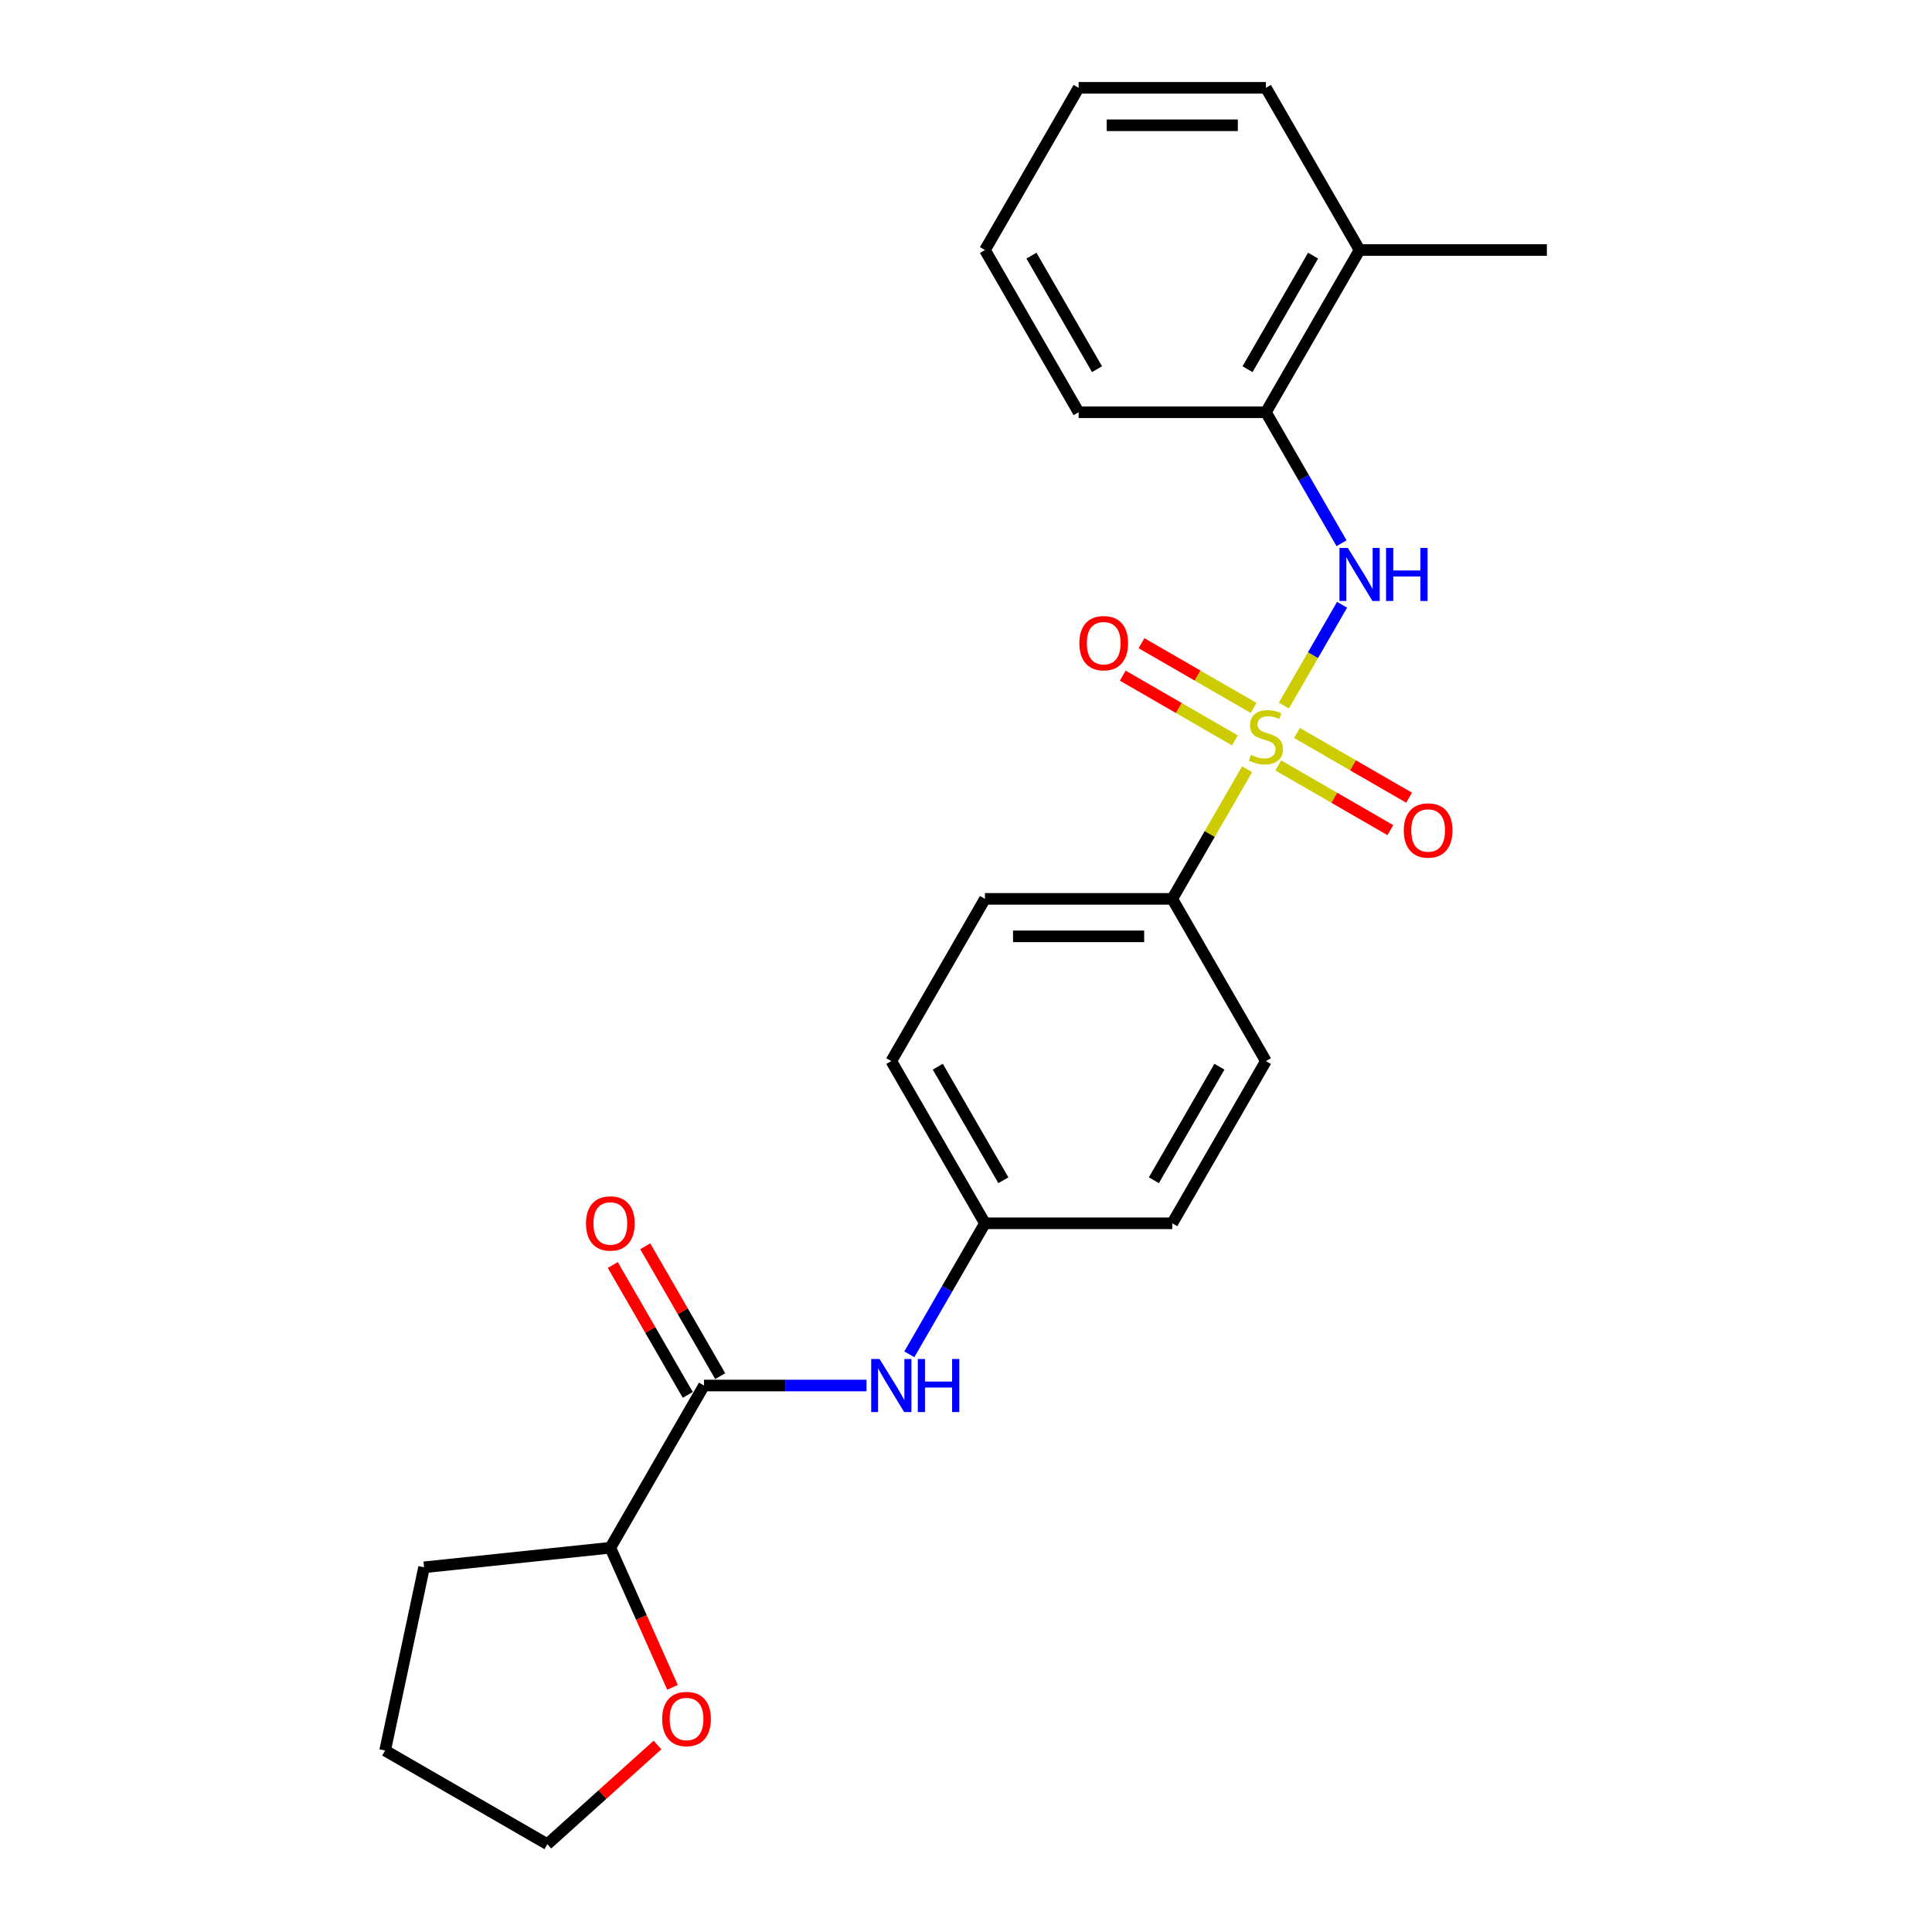 <?xml version='1.0' encoding='iso-8859-1'?>
<svg version='1.1' baseProfile='full'
              xmlns='http://www.w3.org/2000/svg'
                      xmlns:rdkit='http://www.rdkit.org/xml'
                      xmlns:xlink='http://www.w3.org/1999/xlink'
                  xml:space='preserve'
width='1000px' height='1000px' viewBox='0 0 1000 1000'>
<!-- END OF HEADER -->
<rect style='opacity:1.0;fill:#FFFFFF;stroke:none' width='1000' height='1000' x='0' y='0'> </rect>
<path class='bond-0' d='M 664.541,365.186 L 679.599,339.105' style='fill:none;fill-rule:evenodd;stroke:#CCCC00;stroke-width:6px;stroke-linecap:butt;stroke-linejoin:miter;stroke-opacity:1' />
<path class='bond-0' d='M 679.599,339.105 L 694.656,313.025' style='fill:none;fill-rule:evenodd;stroke:#0000FF;stroke-width:6px;stroke-linecap:butt;stroke-linejoin:miter;stroke-opacity:1' />
<path class='bond-2' d='M 645.51,398.149 L 626.136,431.705' style='fill:none;fill-rule:evenodd;stroke:#CCCC00;stroke-width:6px;stroke-linecap:butt;stroke-linejoin:miter;stroke-opacity:1' />
<path class='bond-2' d='M 626.136,431.705 L 606.763,465.26' style='fill:none;fill-rule:evenodd;stroke:#000000;stroke-width:6px;stroke-linecap:butt;stroke-linejoin:miter;stroke-opacity:1' />
<path class='bond-4' d='M 648.859,366.421 L 619.843,349.669' style='fill:none;fill-rule:evenodd;stroke:#CCCC00;stroke-width:6px;stroke-linecap:butt;stroke-linejoin:miter;stroke-opacity:1' />
<path class='bond-4' d='M 619.843,349.669 L 590.827,332.917' style='fill:none;fill-rule:evenodd;stroke:#FF0000;stroke-width:6px;stroke-linecap:butt;stroke-linejoin:miter;stroke-opacity:1' />
<path class='bond-4' d='M 639.164,383.214 L 610.148,366.461' style='fill:none;fill-rule:evenodd;stroke:#CCCC00;stroke-width:6px;stroke-linecap:butt;stroke-linejoin:miter;stroke-opacity:1' />
<path class='bond-4' d='M 610.148,366.461 L 581.132,349.709' style='fill:none;fill-rule:evenodd;stroke:#FF0000;stroke-width:6px;stroke-linecap:butt;stroke-linejoin:miter;stroke-opacity:1' />
<path class='bond-5' d='M 661.617,396.177 L 690.633,412.929' style='fill:none;fill-rule:evenodd;stroke:#CCCC00;stroke-width:6px;stroke-linecap:butt;stroke-linejoin:miter;stroke-opacity:1' />
<path class='bond-5' d='M 690.633,412.929 L 719.648,429.681' style='fill:none;fill-rule:evenodd;stroke:#FF0000;stroke-width:6px;stroke-linecap:butt;stroke-linejoin:miter;stroke-opacity:1' />
<path class='bond-5' d='M 671.312,379.385 L 700.328,396.137' style='fill:none;fill-rule:evenodd;stroke:#CCCC00;stroke-width:6px;stroke-linecap:butt;stroke-linejoin:miter;stroke-opacity:1' />
<path class='bond-5' d='M 700.328,396.137 L 729.343,412.889' style='fill:none;fill-rule:evenodd;stroke:#FF0000;stroke-width:6px;stroke-linecap:butt;stroke-linejoin:miter;stroke-opacity:1' />
<path class='bond-6' d='M 694.388,281.186 L 674.813,247.282' style='fill:none;fill-rule:evenodd;stroke:#0000FF;stroke-width:6px;stroke-linecap:butt;stroke-linejoin:miter;stroke-opacity:1' />
<path class='bond-6' d='M 674.813,247.282 L 655.238,213.377' style='fill:none;fill-rule:evenodd;stroke:#000000;stroke-width:6px;stroke-linecap:butt;stroke-linejoin:miter;stroke-opacity:1' />
<path class='bond-1' d='M 364.388,717.144 L 406.445,717.144' style='fill:none;fill-rule:evenodd;stroke:#000000;stroke-width:6px;stroke-linecap:butt;stroke-linejoin:miter;stroke-opacity:1' />
<path class='bond-1' d='M 406.445,717.144 L 448.502,717.144' style='fill:none;fill-rule:evenodd;stroke:#0000FF;stroke-width:6px;stroke-linecap:butt;stroke-linejoin:miter;stroke-opacity:1' />
<path class='bond-7' d='M 364.388,717.144 L 315.913,801.105' style='fill:none;fill-rule:evenodd;stroke:#000000;stroke-width:6px;stroke-linecap:butt;stroke-linejoin:miter;stroke-opacity:1' />
<path class='bond-8' d='M 372.784,712.296 L 353.377,678.683' style='fill:none;fill-rule:evenodd;stroke:#000000;stroke-width:6px;stroke-linecap:butt;stroke-linejoin:miter;stroke-opacity:1' />
<path class='bond-8' d='M 353.377,678.683 L 333.97,645.069' style='fill:none;fill-rule:evenodd;stroke:#FF0000;stroke-width:6px;stroke-linecap:butt;stroke-linejoin:miter;stroke-opacity:1' />
<path class='bond-8' d='M 355.992,721.991 L 336.585,688.378' style='fill:none;fill-rule:evenodd;stroke:#000000;stroke-width:6px;stroke-linecap:butt;stroke-linejoin:miter;stroke-opacity:1' />
<path class='bond-8' d='M 336.585,688.378 L 317.178,654.764' style='fill:none;fill-rule:evenodd;stroke:#FF0000;stroke-width:6px;stroke-linecap:butt;stroke-linejoin:miter;stroke-opacity:1' />
<path class='bond-11' d='M 606.763,465.26 L 509.813,465.26' style='fill:none;fill-rule:evenodd;stroke:#000000;stroke-width:6px;stroke-linecap:butt;stroke-linejoin:miter;stroke-opacity:1' />
<path class='bond-11' d='M 592.22,484.65 L 524.355,484.65' style='fill:none;fill-rule:evenodd;stroke:#000000;stroke-width:6px;stroke-linecap:butt;stroke-linejoin:miter;stroke-opacity:1' />
<path class='bond-12' d='M 606.763,465.26 L 655.238,549.222' style='fill:none;fill-rule:evenodd;stroke:#000000;stroke-width:6px;stroke-linecap:butt;stroke-linejoin:miter;stroke-opacity:1' />
<path class='bond-3' d='M 470.663,700.992 L 490.238,667.087' style='fill:none;fill-rule:evenodd;stroke:#0000FF;stroke-width:6px;stroke-linecap:butt;stroke-linejoin:miter;stroke-opacity:1' />
<path class='bond-3' d='M 490.238,667.087 L 509.813,633.183' style='fill:none;fill-rule:evenodd;stroke:#000000;stroke-width:6px;stroke-linecap:butt;stroke-linejoin:miter;stroke-opacity:1' />
<path class='bond-10' d='M 655.238,213.377 L 703.713,129.416' style='fill:none;fill-rule:evenodd;stroke:#000000;stroke-width:6px;stroke-linecap:butt;stroke-linejoin:miter;stroke-opacity:1' />
<path class='bond-10' d='M 645.717,191.088 L 679.649,132.315' style='fill:none;fill-rule:evenodd;stroke:#000000;stroke-width:6px;stroke-linecap:butt;stroke-linejoin:miter;stroke-opacity:1' />
<path class='bond-16' d='M 655.238,213.377 L 558.288,213.377' style='fill:none;fill-rule:evenodd;stroke:#000000;stroke-width:6px;stroke-linecap:butt;stroke-linejoin:miter;stroke-opacity:1' />
<path class='bond-9' d='M 315.913,801.105 L 331.999,837.236' style='fill:none;fill-rule:evenodd;stroke:#000000;stroke-width:6px;stroke-linecap:butt;stroke-linejoin:miter;stroke-opacity:1' />
<path class='bond-9' d='M 331.999,837.236 L 348.086,873.366' style='fill:none;fill-rule:evenodd;stroke:#FF0000;stroke-width:6px;stroke-linecap:butt;stroke-linejoin:miter;stroke-opacity:1' />
<path class='bond-20' d='M 315.913,801.105 L 219.494,811.239' style='fill:none;fill-rule:evenodd;stroke:#000000;stroke-width:6px;stroke-linecap:butt;stroke-linejoin:miter;stroke-opacity:1' />
<path class='bond-17' d='M 340.319,903.204 L 311.809,928.875' style='fill:none;fill-rule:evenodd;stroke:#FF0000;stroke-width:6px;stroke-linecap:butt;stroke-linejoin:miter;stroke-opacity:1' />
<path class='bond-17' d='M 311.809,928.875 L 283.298,954.545' style='fill:none;fill-rule:evenodd;stroke:#000000;stroke-width:6px;stroke-linecap:butt;stroke-linejoin:miter;stroke-opacity:1' />
<path class='bond-18' d='M 703.713,129.416 L 800.663,129.416' style='fill:none;fill-rule:evenodd;stroke:#000000;stroke-width:6px;stroke-linecap:butt;stroke-linejoin:miter;stroke-opacity:1' />
<path class='bond-19' d='M 703.713,129.416 L 655.238,45.455' style='fill:none;fill-rule:evenodd;stroke:#000000;stroke-width:6px;stroke-linecap:butt;stroke-linejoin:miter;stroke-opacity:1' />
<path class='bond-14' d='M 509.813,465.26 L 461.338,549.222' style='fill:none;fill-rule:evenodd;stroke:#000000;stroke-width:6px;stroke-linecap:butt;stroke-linejoin:miter;stroke-opacity:1' />
<path class='bond-15' d='M 655.238,549.222 L 606.763,633.183' style='fill:none;fill-rule:evenodd;stroke:#000000;stroke-width:6px;stroke-linecap:butt;stroke-linejoin:miter;stroke-opacity:1' />
<path class='bond-15' d='M 631.174,552.121 L 597.242,610.894' style='fill:none;fill-rule:evenodd;stroke:#000000;stroke-width:6px;stroke-linecap:butt;stroke-linejoin:miter;stroke-opacity:1' />
<path class='bond-13' d='M 509.813,633.183 L 606.763,633.183' style='fill:none;fill-rule:evenodd;stroke:#000000;stroke-width:6px;stroke-linecap:butt;stroke-linejoin:miter;stroke-opacity:1' />
<path class='bond-24' d='M 509.813,633.183 L 461.338,549.222' style='fill:none;fill-rule:evenodd;stroke:#000000;stroke-width:6px;stroke-linecap:butt;stroke-linejoin:miter;stroke-opacity:1' />
<path class='bond-24' d='M 519.334,610.894 L 485.401,552.121' style='fill:none;fill-rule:evenodd;stroke:#000000;stroke-width:6px;stroke-linecap:butt;stroke-linejoin:miter;stroke-opacity:1' />
<path class='bond-22' d='M 558.288,213.377 L 509.813,129.416' style='fill:none;fill-rule:evenodd;stroke:#000000;stroke-width:6px;stroke-linecap:butt;stroke-linejoin:miter;stroke-opacity:1' />
<path class='bond-22' d='M 567.809,191.088 L 533.876,132.315' style='fill:none;fill-rule:evenodd;stroke:#000000;stroke-width:6px;stroke-linecap:butt;stroke-linejoin:miter;stroke-opacity:1' />
<path class='bond-26' d='M 283.298,954.545 L 199.337,906.07' style='fill:none;fill-rule:evenodd;stroke:#000000;stroke-width:6px;stroke-linecap:butt;stroke-linejoin:miter;stroke-opacity:1' />
<path class='bond-25' d='M 655.238,45.455 L 558.288,45.455' style='fill:none;fill-rule:evenodd;stroke:#000000;stroke-width:6px;stroke-linecap:butt;stroke-linejoin:miter;stroke-opacity:1' />
<path class='bond-25' d='M 640.695,64.844 L 572.83,64.844' style='fill:none;fill-rule:evenodd;stroke:#000000;stroke-width:6px;stroke-linecap:butt;stroke-linejoin:miter;stroke-opacity:1' />
<path class='bond-21' d='M 219.494,811.239 L 199.337,906.07' style='fill:none;fill-rule:evenodd;stroke:#000000;stroke-width:6px;stroke-linecap:butt;stroke-linejoin:miter;stroke-opacity:1' />
<path class='bond-23' d='M 509.813,129.416 L 558.288,45.455' style='fill:none;fill-rule:evenodd;stroke:#000000;stroke-width:6px;stroke-linecap:butt;stroke-linejoin:miter;stroke-opacity:1' />
<path  class='atom-0' d='M 647.482 390.723
Q 647.792 390.839, 649.072 391.382
Q 650.352 391.925, 651.748 392.274
Q 653.183 392.584, 654.579 392.584
Q 657.177 392.584, 658.689 391.343
Q 660.202 390.063, 660.202 387.853
Q 660.202 386.341, 659.426 385.41
Q 658.689 384.479, 657.526 383.975
Q 656.363 383.471, 654.424 382.889
Q 651.98 382.152, 650.507 381.454
Q 649.072 380.756, 648.025 379.283
Q 647.017 377.809, 647.017 375.327
Q 647.017 371.876, 649.343 369.743
Q 651.709 367.61, 656.363 367.61
Q 659.543 367.61, 663.149 369.122
L 662.257 372.108
Q 658.961 370.751, 656.479 370.751
Q 653.803 370.751, 652.329 371.876
Q 650.856 372.961, 650.895 374.862
Q 650.895 376.335, 651.631 377.227
Q 652.407 378.119, 653.493 378.623
Q 654.617 379.128, 656.479 379.709
Q 658.961 380.485, 660.434 381.26
Q 661.908 382.036, 662.955 383.626
Q 664.041 385.177, 664.041 387.853
Q 664.041 391.653, 661.482 393.709
Q 658.961 395.725, 654.734 395.725
Q 652.291 395.725, 650.429 395.182
Q 648.607 394.678, 646.435 393.786
L 647.482 390.723
' fill='#CCCC00'/>
<path  class='atom-1' d='M 697.644 283.61
L 706.641 298.152
Q 707.533 299.587, 708.968 302.186
Q 710.403 304.784, 710.48 304.939
L 710.48 283.61
L 714.125 283.61
L 714.125 311.066
L 710.364 311.066
L 700.708 295.166
Q 699.583 293.305, 698.381 291.172
Q 697.217 289.039, 696.868 288.38
L 696.868 311.066
L 693.301 311.066
L 693.301 283.61
L 697.644 283.61
' fill='#0000FF'/>
<path  class='atom-1' d='M 717.422 283.61
L 721.145 283.61
L 721.145 295.283
L 735.183 295.283
L 735.183 283.61
L 738.906 283.61
L 738.906 311.066
L 735.183 311.066
L 735.183 298.385
L 721.145 298.385
L 721.145 311.066
L 717.422 311.066
L 717.422 283.61
' fill='#0000FF'/>
<path  class='atom-4' d='M 455.269 703.416
L 464.266 717.958
Q 465.158 719.393, 466.593 721.991
Q 468.028 724.59, 468.105 724.745
L 468.105 703.416
L 471.75 703.416
L 471.75 730.872
L 467.989 730.872
L 458.333 714.972
Q 457.208 713.111, 456.006 710.978
Q 454.842 708.845, 454.493 708.186
L 454.493 730.872
L 450.926 730.872
L 450.926 703.416
L 455.269 703.416
' fill='#0000FF'/>
<path  class='atom-4' d='M 475.047 703.416
L 478.77 703.416
L 478.77 715.089
L 492.808 715.089
L 492.808 703.416
L 496.531 703.416
L 496.531 730.872
L 492.808 730.872
L 492.808 718.191
L 478.77 718.191
L 478.77 730.872
L 475.047 730.872
L 475.047 703.416
' fill='#0000FF'/>
<path  class='atom-5' d='M 558.673 332.902
Q 558.673 326.309, 561.931 322.625
Q 565.188 318.941, 571.277 318.941
Q 577.365 318.941, 580.623 322.625
Q 583.88 326.309, 583.88 332.902
Q 583.88 339.572, 580.584 343.372
Q 577.288 347.134, 571.277 347.134
Q 565.227 347.134, 561.931 343.372
Q 558.673 339.611, 558.673 332.902
M 571.277 344.032
Q 575.465 344.032, 577.714 341.239
Q 580.002 338.409, 580.002 332.902
Q 580.002 327.511, 577.714 324.797
Q 575.465 322.043, 571.277 322.043
Q 567.089 322.043, 564.801 324.758
Q 562.551 327.473, 562.551 332.902
Q 562.551 338.447, 564.801 341.239
Q 567.089 344.032, 571.277 344.032
' fill='#FF0000'/>
<path  class='atom-6' d='M 726.596 429.852
Q 726.596 423.259, 729.853 419.575
Q 733.111 415.891, 739.199 415.891
Q 745.288 415.891, 748.545 419.575
Q 751.803 423.259, 751.803 429.852
Q 751.803 436.522, 748.506 440.322
Q 745.21 444.084, 739.199 444.084
Q 733.149 444.084, 729.853 440.322
Q 726.596 436.561, 726.596 429.852
M 739.199 440.982
Q 743.387 440.982, 745.637 438.189
Q 747.925 435.359, 747.925 429.852
Q 747.925 424.461, 745.637 421.747
Q 743.387 418.993, 739.199 418.993
Q 735.011 418.993, 732.723 421.708
Q 730.474 424.423, 730.474 429.852
Q 730.474 435.397, 732.723 438.189
Q 735.011 440.982, 739.199 440.982
' fill='#FF0000'/>
<path  class='atom-9' d='M 303.309 633.26
Q 303.309 626.668, 306.567 622.984
Q 309.825 619.299, 315.913 619.299
Q 322.001 619.299, 325.259 622.984
Q 328.516 626.668, 328.516 633.26
Q 328.516 639.93, 325.22 643.731
Q 321.924 647.493, 315.913 647.493
Q 309.863 647.493, 306.567 643.731
Q 303.309 639.969, 303.309 633.26
M 315.913 644.39
Q 320.101 644.39, 322.35 641.598
Q 324.638 638.767, 324.638 633.26
Q 324.638 627.87, 322.35 625.155
Q 320.101 622.402, 315.913 622.402
Q 311.725 622.402, 309.437 625.116
Q 307.187 627.831, 307.187 633.26
Q 307.187 638.806, 309.437 641.598
Q 311.725 644.39, 315.913 644.39
' fill='#FF0000'/>
<path  class='atom-10' d='M 342.743 889.751
Q 342.743 883.158, 346 879.474
Q 349.258 875.79, 355.346 875.79
Q 361.435 875.79, 364.692 879.474
Q 367.95 883.158, 367.95 889.751
Q 367.95 896.421, 364.653 900.221
Q 361.357 903.983, 355.346 903.983
Q 349.296 903.983, 346 900.221
Q 342.743 896.46, 342.743 889.751
M 355.346 900.881
Q 359.534 900.881, 361.784 898.089
Q 364.072 895.258, 364.072 889.751
Q 364.072 884.36, 361.784 881.646
Q 359.534 878.892, 355.346 878.892
Q 351.158 878.892, 348.87 881.607
Q 346.621 884.322, 346.621 889.751
Q 346.621 895.296, 348.87 898.089
Q 351.158 900.881, 355.346 900.881
' fill='#FF0000'/>
</svg>
